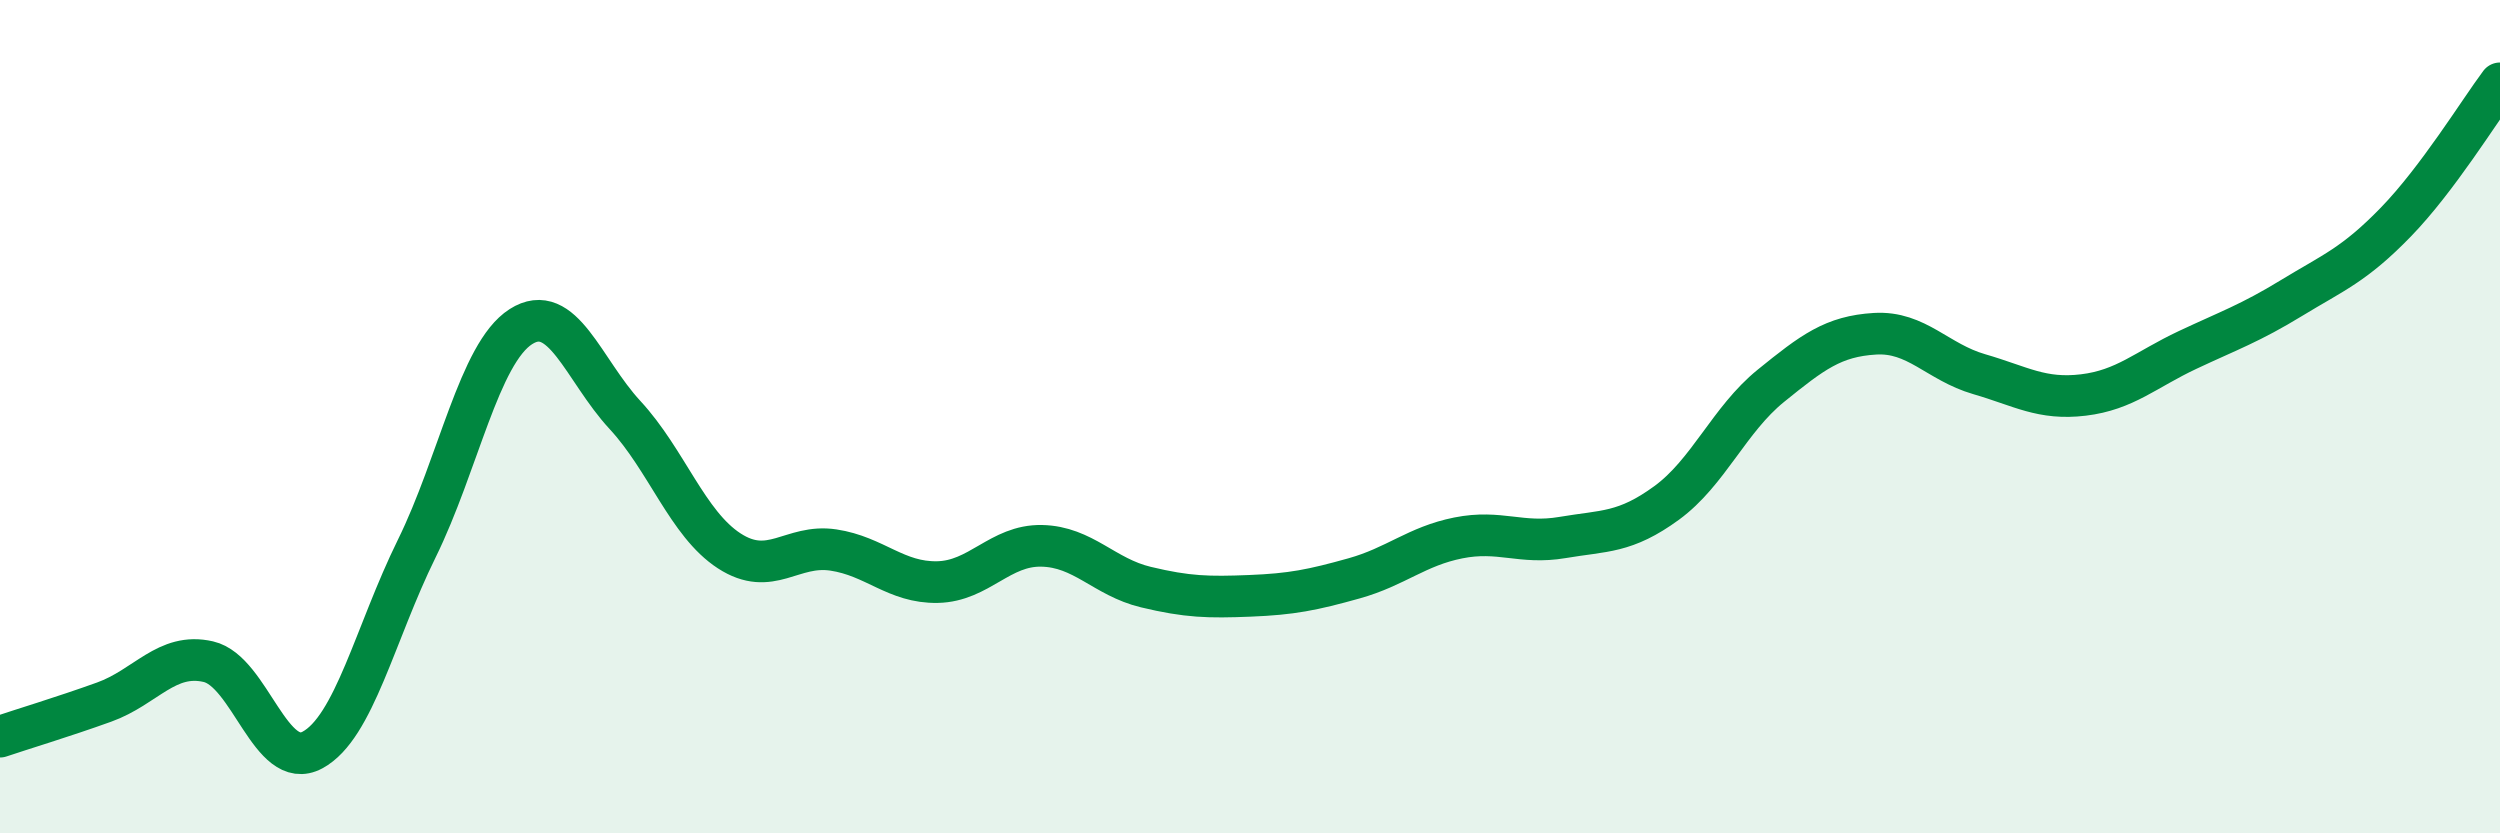 
    <svg width="60" height="20" viewBox="0 0 60 20" xmlns="http://www.w3.org/2000/svg">
      <path
        d="M 0,17.68 C 0.5,17.51 1.5,17.21 2.5,16.85 C 3.5,16.49 4,15.65 5,15.88 C 6,16.11 6.5,18.54 7.5,18 C 8.5,17.46 9,15.2 10,13.17 C 11,11.14 11.5,8.48 12.5,7.84 C 13.5,7.2 14,8.88 15,9.96 C 16,11.04 16.5,12.57 17.5,13.22 C 18.5,13.87 19,13.05 20,13.2 C 21,13.35 21.5,13.99 22.5,13.97 C 23.5,13.95 24,13.08 25,13.1 C 26,13.12 26.5,13.85 27.5,14.09 C 28.5,14.33 29,14.34 30,14.3 C 31,14.26 31.5,14.16 32.5,13.88 C 33.5,13.6 34,13.11 35,12.91 C 36,12.71 36.5,13.07 37.5,12.9 C 38.5,12.73 39,12.8 40,12.07 C 41,11.34 41.5,10.07 42.5,9.26 C 43.5,8.45 44,8.07 45,8.01 C 46,7.95 46.5,8.69 47.5,8.98 C 48.5,9.27 49,9.6 50,9.48 C 51,9.36 51.5,8.87 52.5,8.4 C 53.5,7.93 54,7.76 55,7.15 C 56,6.54 56.5,6.36 57.5,5.33 C 58.5,4.3 59.5,2.67 60,2L60 20L0 20Z"
        fill="#008740"
        opacity="0.1"
        stroke-linecap="round"
        stroke-linejoin="round"
      />
      <path
        d="M 0,17.68 C 0.5,17.51 1.5,17.21 2.5,16.85 C 3.5,16.49 4,15.65 5,15.88 C 6,16.11 6.5,18.54 7.5,18 C 8.5,17.46 9,15.2 10,13.17 C 11,11.14 11.5,8.48 12.5,7.84 C 13.5,7.2 14,8.88 15,9.96 C 16,11.04 16.5,12.57 17.5,13.22 C 18.5,13.87 19,13.05 20,13.2 C 21,13.35 21.5,13.99 22.5,13.97 C 23.5,13.95 24,13.08 25,13.1 C 26,13.12 26.5,13.85 27.5,14.09 C 28.5,14.33 29,14.34 30,14.3 C 31,14.26 31.5,14.16 32.5,13.88 C 33.5,13.6 34,13.11 35,12.91 C 36,12.71 36.5,13.07 37.5,12.9 C 38.5,12.73 39,12.8 40,12.07 C 41,11.34 41.5,10.07 42.5,9.26 C 43.5,8.45 44,8.07 45,8.01 C 46,7.95 46.5,8.69 47.5,8.98 C 48.5,9.27 49,9.6 50,9.48 C 51,9.36 51.5,8.87 52.5,8.4 C 53.5,7.93 54,7.76 55,7.15 C 56,6.54 56.5,6.36 57.5,5.33 C 58.5,4.3 59.5,2.67 60,2"
        stroke="#008740"
        stroke-width="1"
        fill="none"
        stroke-linecap="round"
        stroke-linejoin="round"
      />
    </svg>
  